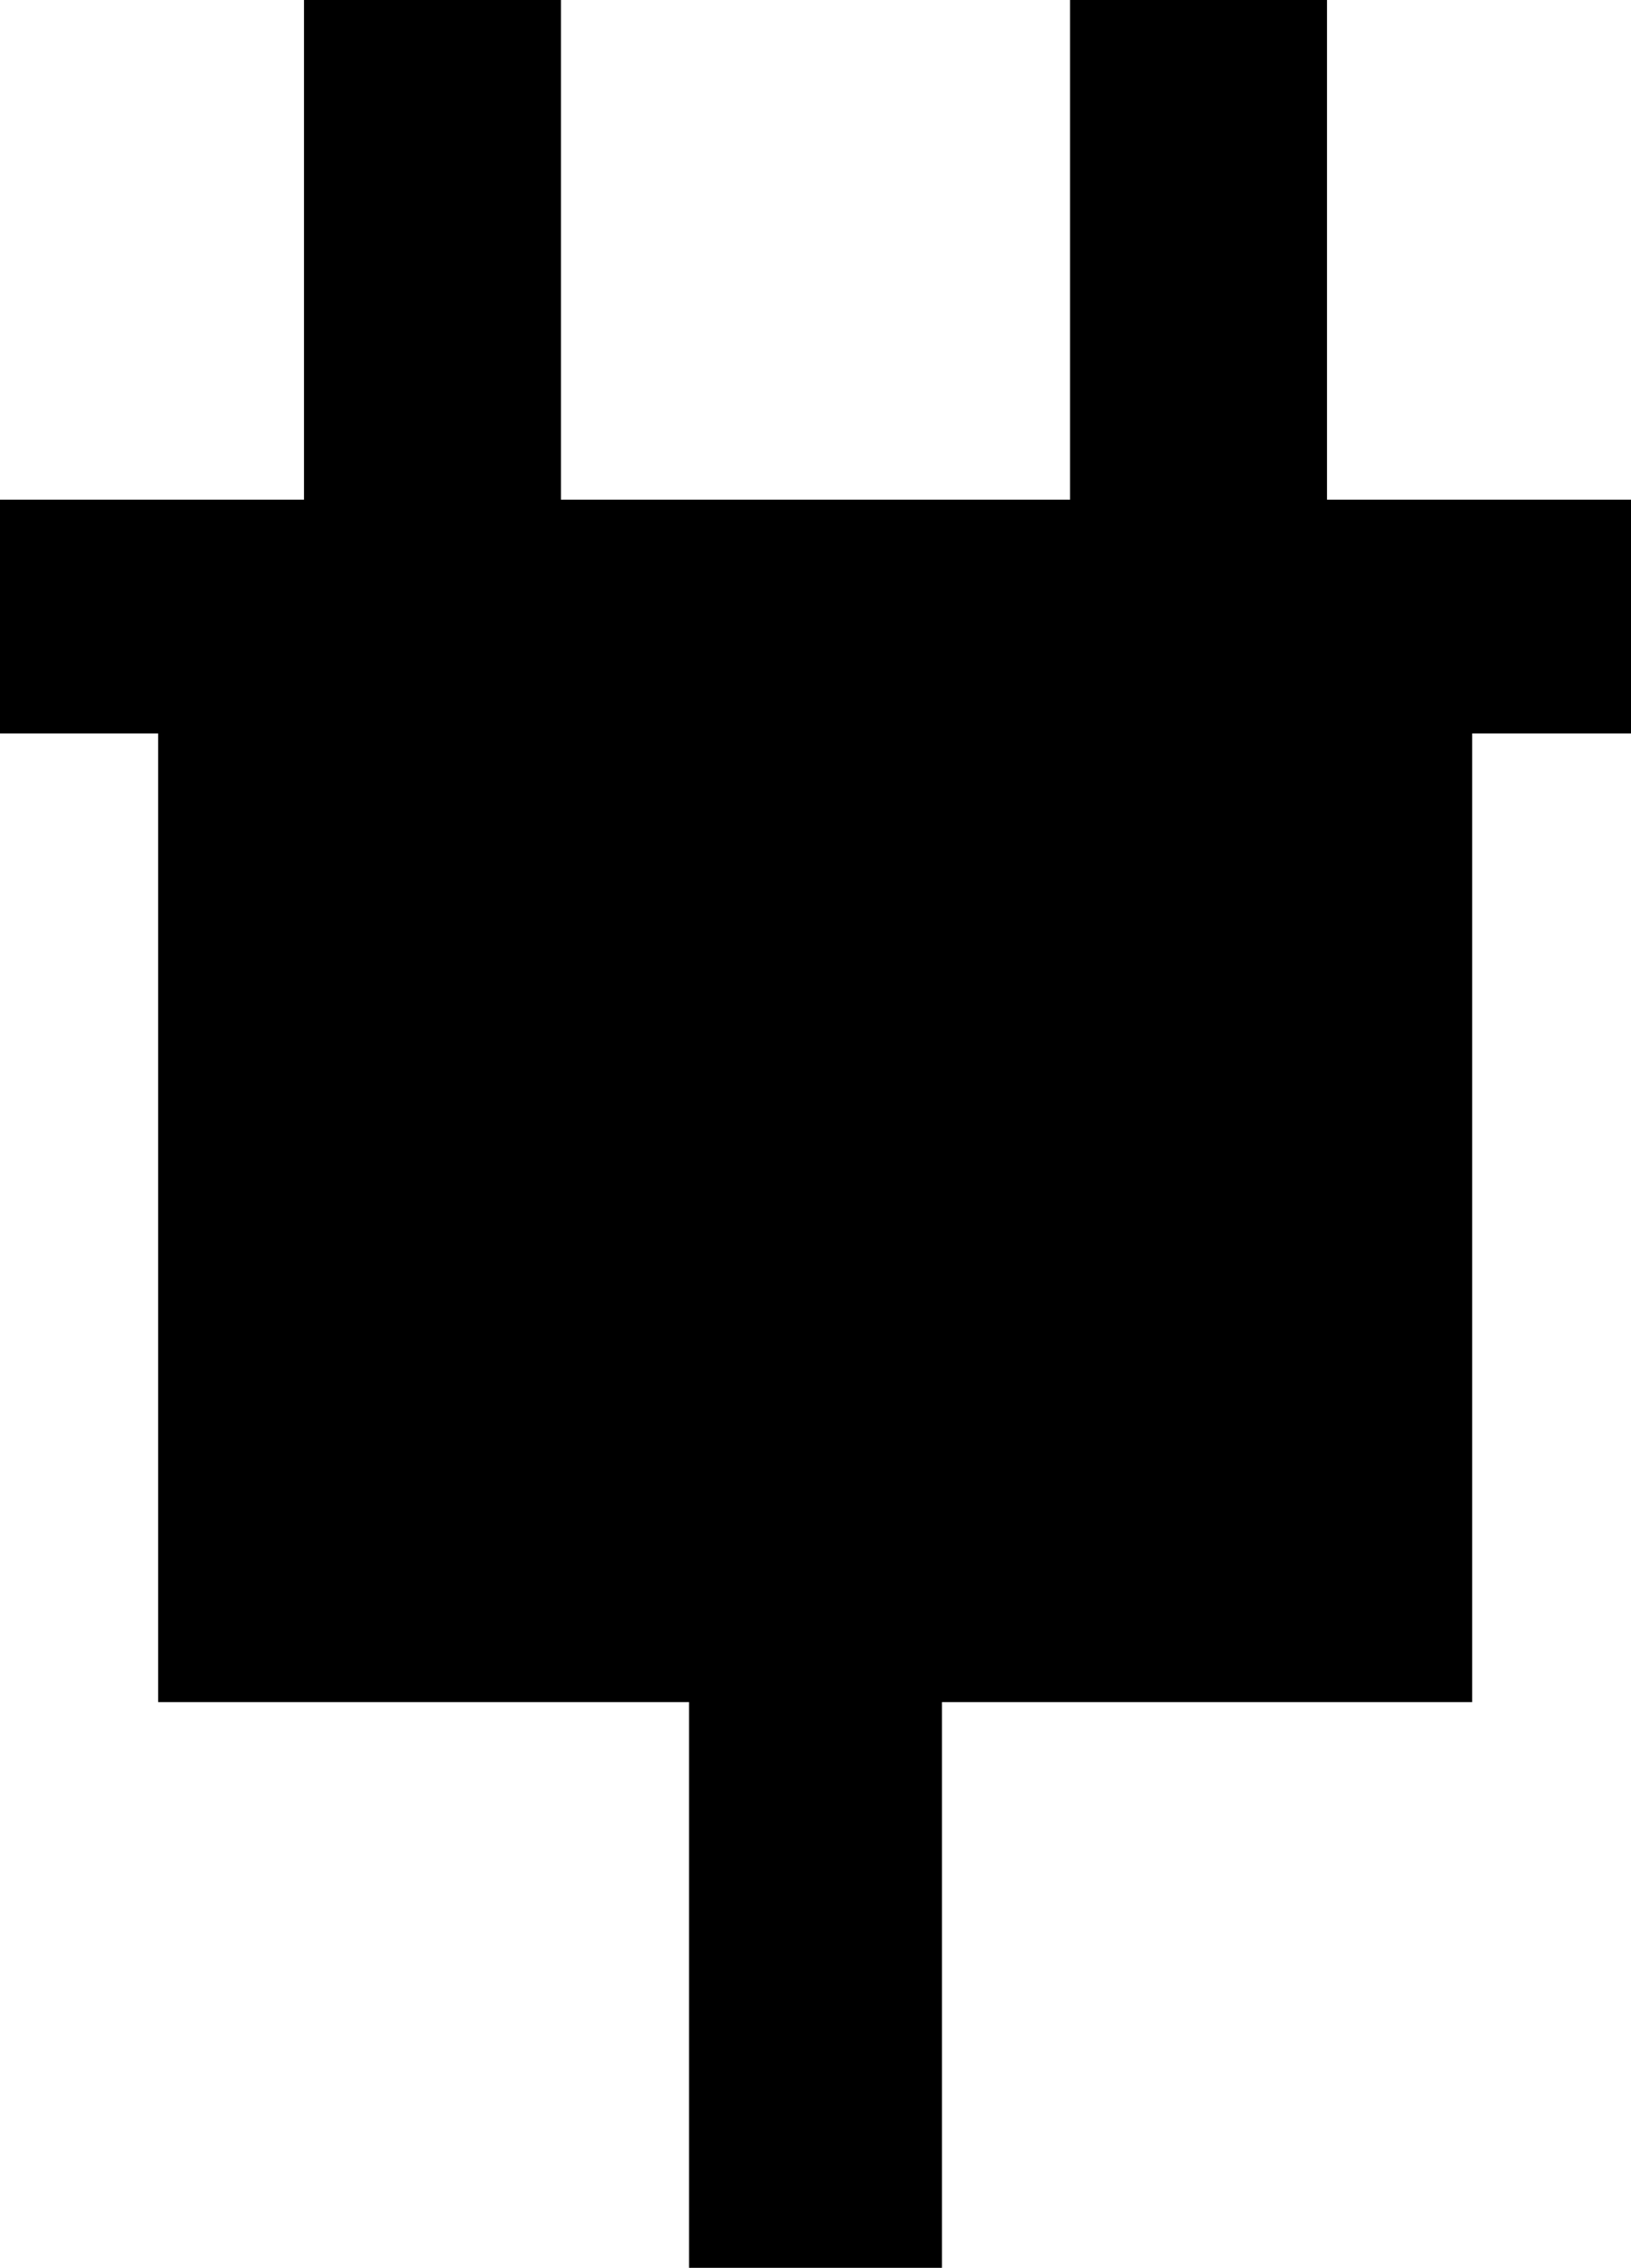 <?xml version="1.0" encoding="utf-8"?>
<!-- Generator: Adobe Illustrator 23.0.0, SVG Export Plug-In . SVG Version: 6.00 Build 0)  -->
<svg xmlns="http://www.w3.org/2000/svg" xmlns:xlink="http://www.w3.org/1999/xlink" version="1.1" id="Vrstva_1" x="0px" y="0px" viewBox="0 0 239.3 332.7" style="enable-background:new 0 0 239.3 332.7;" xml:space="preserve">
<polygon points="194.7,73.3 194.7,0 157,0 157,73.3 82.3,73.3 82.3,0 44.6,0 44.6,73.3 0,73.3 0,107.6 23.2,107.6 23.2,249.7   101.1,249.7 101.1,332.7 138.2,332.7 138.2,249.7 216,249.7 216,107.6 239.3,107.6 239.3,73.3 "/>
</svg>
